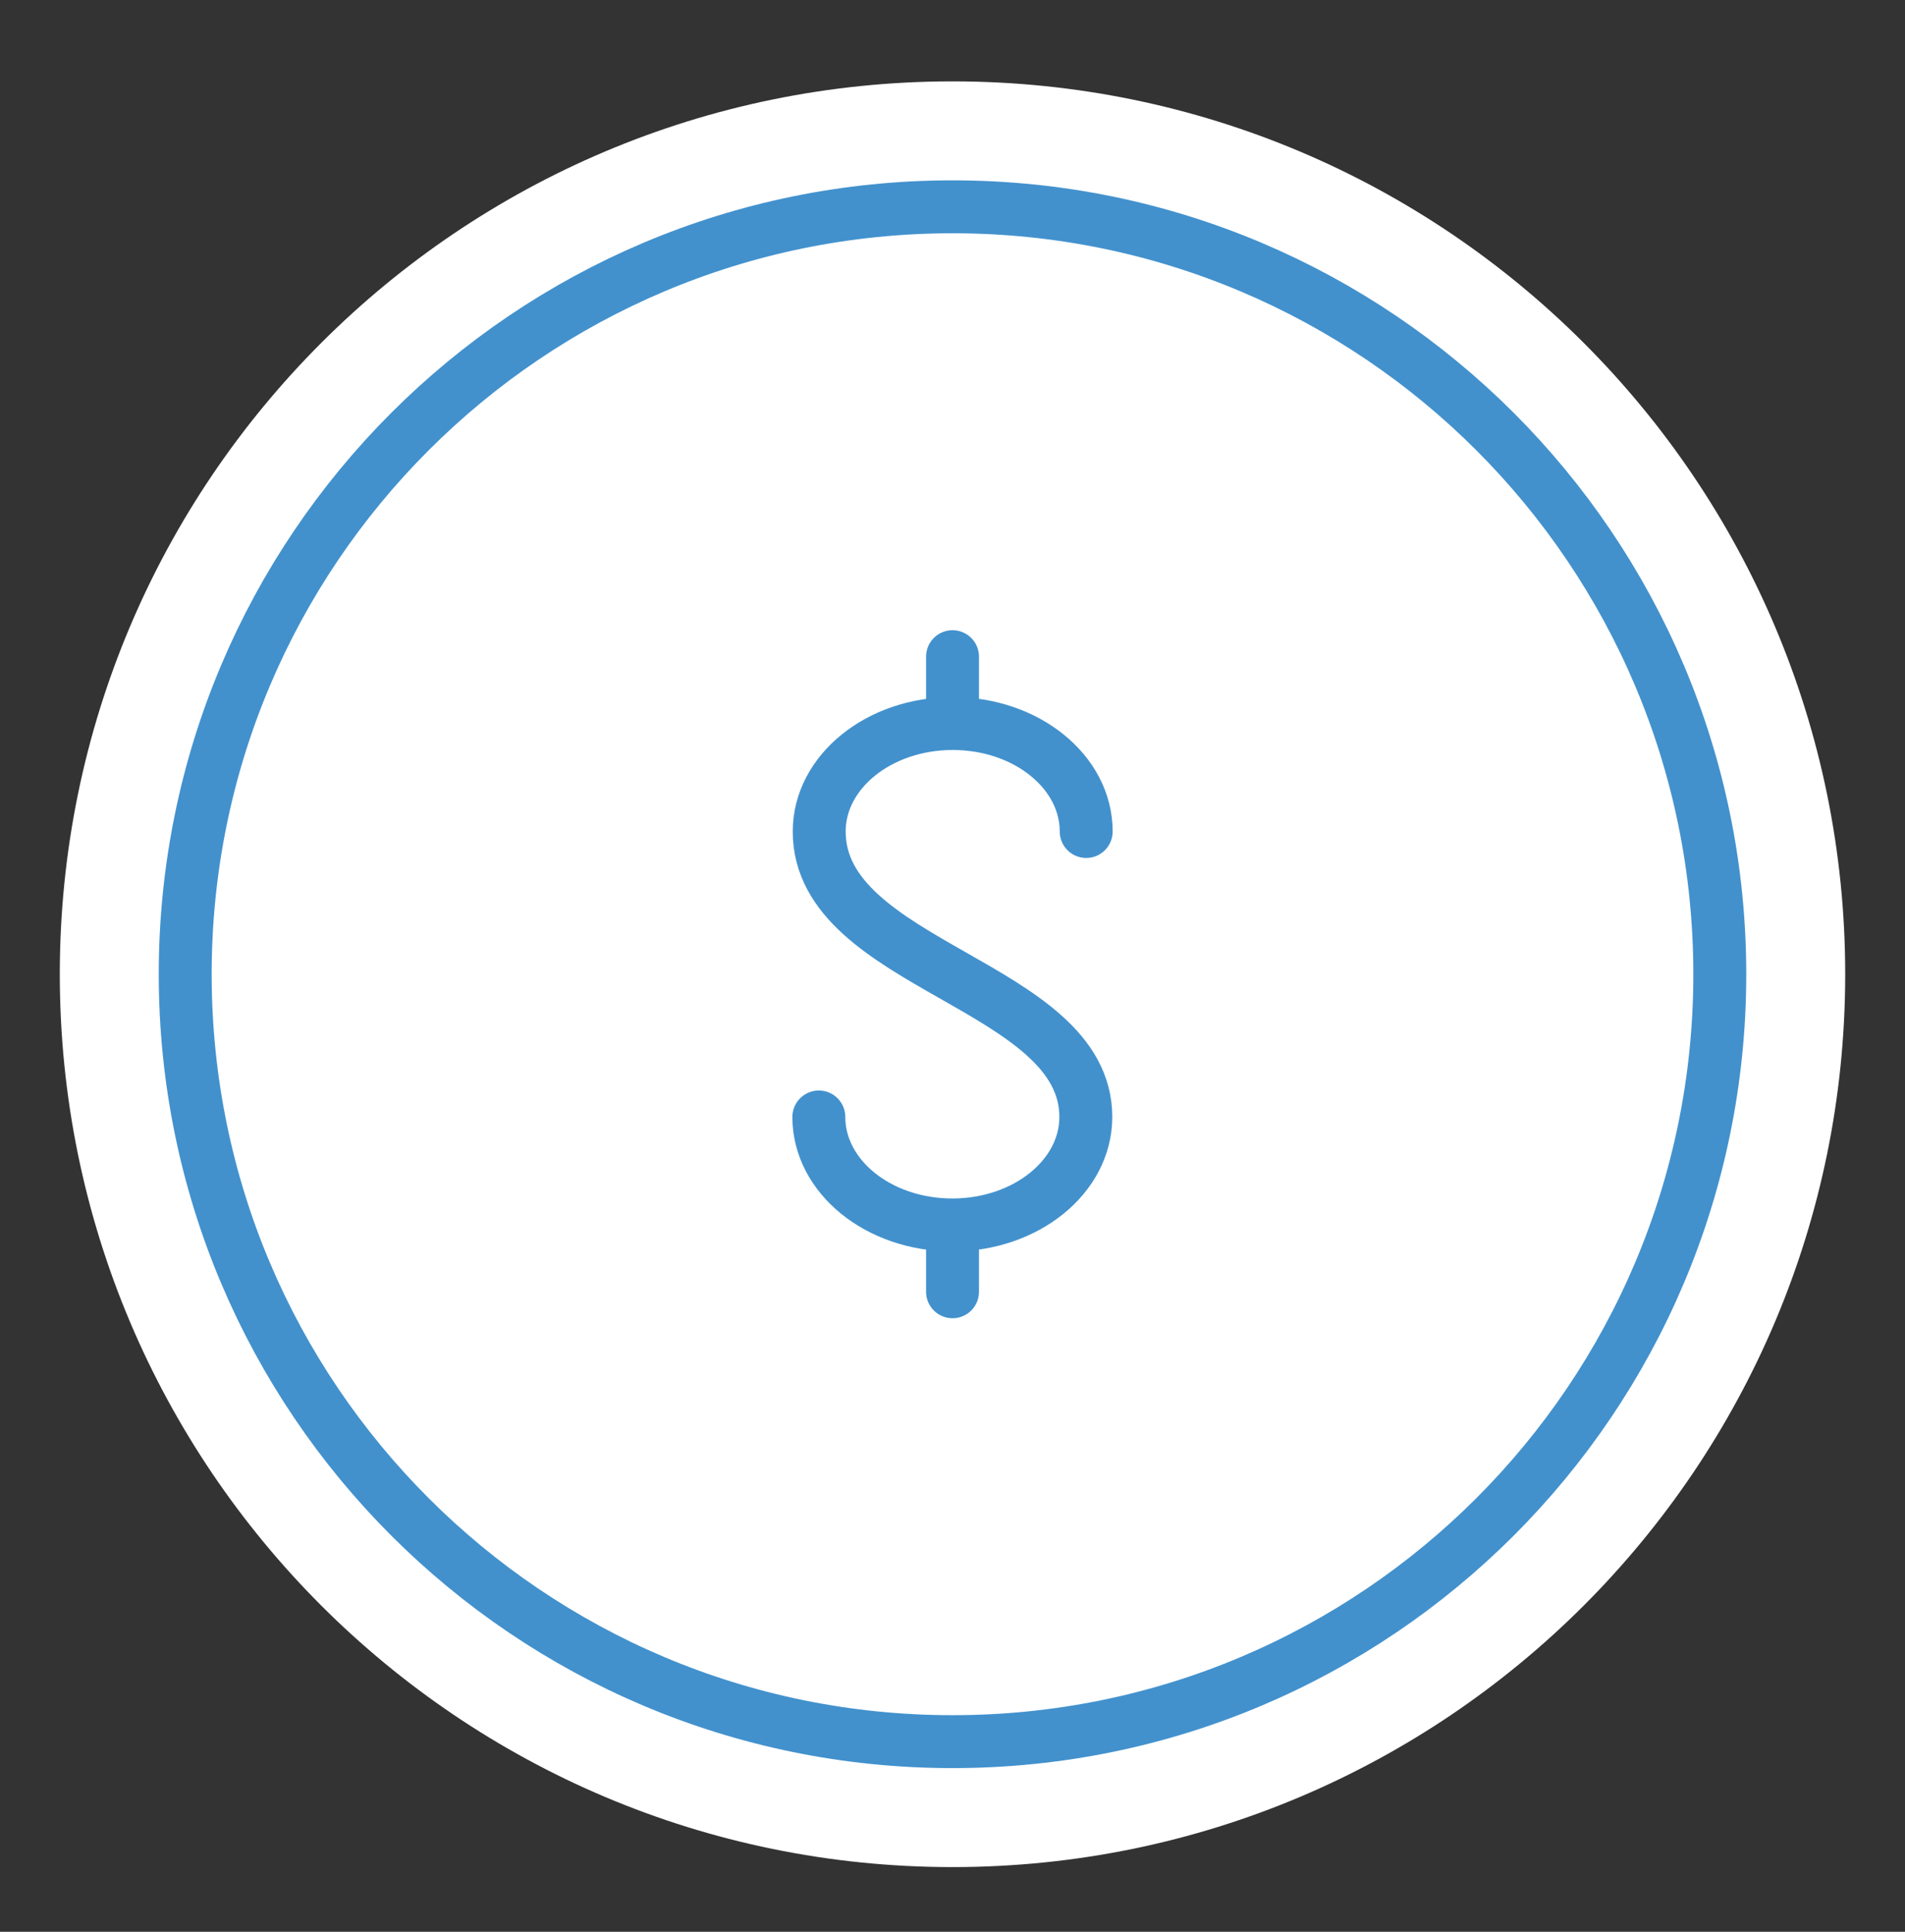<svg width="72" height="73" viewBox="0 0 72 73" fill="none" xmlns="http://www.w3.org/2000/svg">
<rect x="0" y="0" width="72" height="73" fill="#333333" stroke="none"/>
<path d="M36 70.555C54.634 70.555 69.74 55.449 69.74 36.815C69.74 18.181 54.634 3.075 36 3.075C17.366 3.075 2.26 18.181 2.26 36.815C2.26 55.449 17.366 70.555 36 70.555Z" fill="white"/>
<path d="M36 65.815C52.016 65.815 65 52.831 65 36.815C65 20.799 52.016 7.815 36 7.815C19.984 7.815 7 20.799 7 36.815C7 52.831 19.984 65.815 36 65.815Z" stroke="#4291CD" stroke-width="2" stroke-miterlimit="10" stroke-linecap="round"/>
<path d="M30.948 42.209C30.948 44.46 33.203 46.289 35.993 46.289C38.783 46.289 41.039 44.46 41.039 42.209C41.039 37.202 30.962 36.527 30.962 31.421C30.962 29.17 33.218 27.341 36.008 27.341C38.798 27.341 41.053 29.17 41.053 31.421" stroke="#4291CD" stroke-width="2" stroke-miterlimit="10" stroke-linecap="round"/>
<path d="M36.001 24.815V27.315M36.001 48.815V46.815" stroke="#4291CD" stroke-width="2" stroke-miterlimit="10" stroke-linecap="round"/>
</svg>
